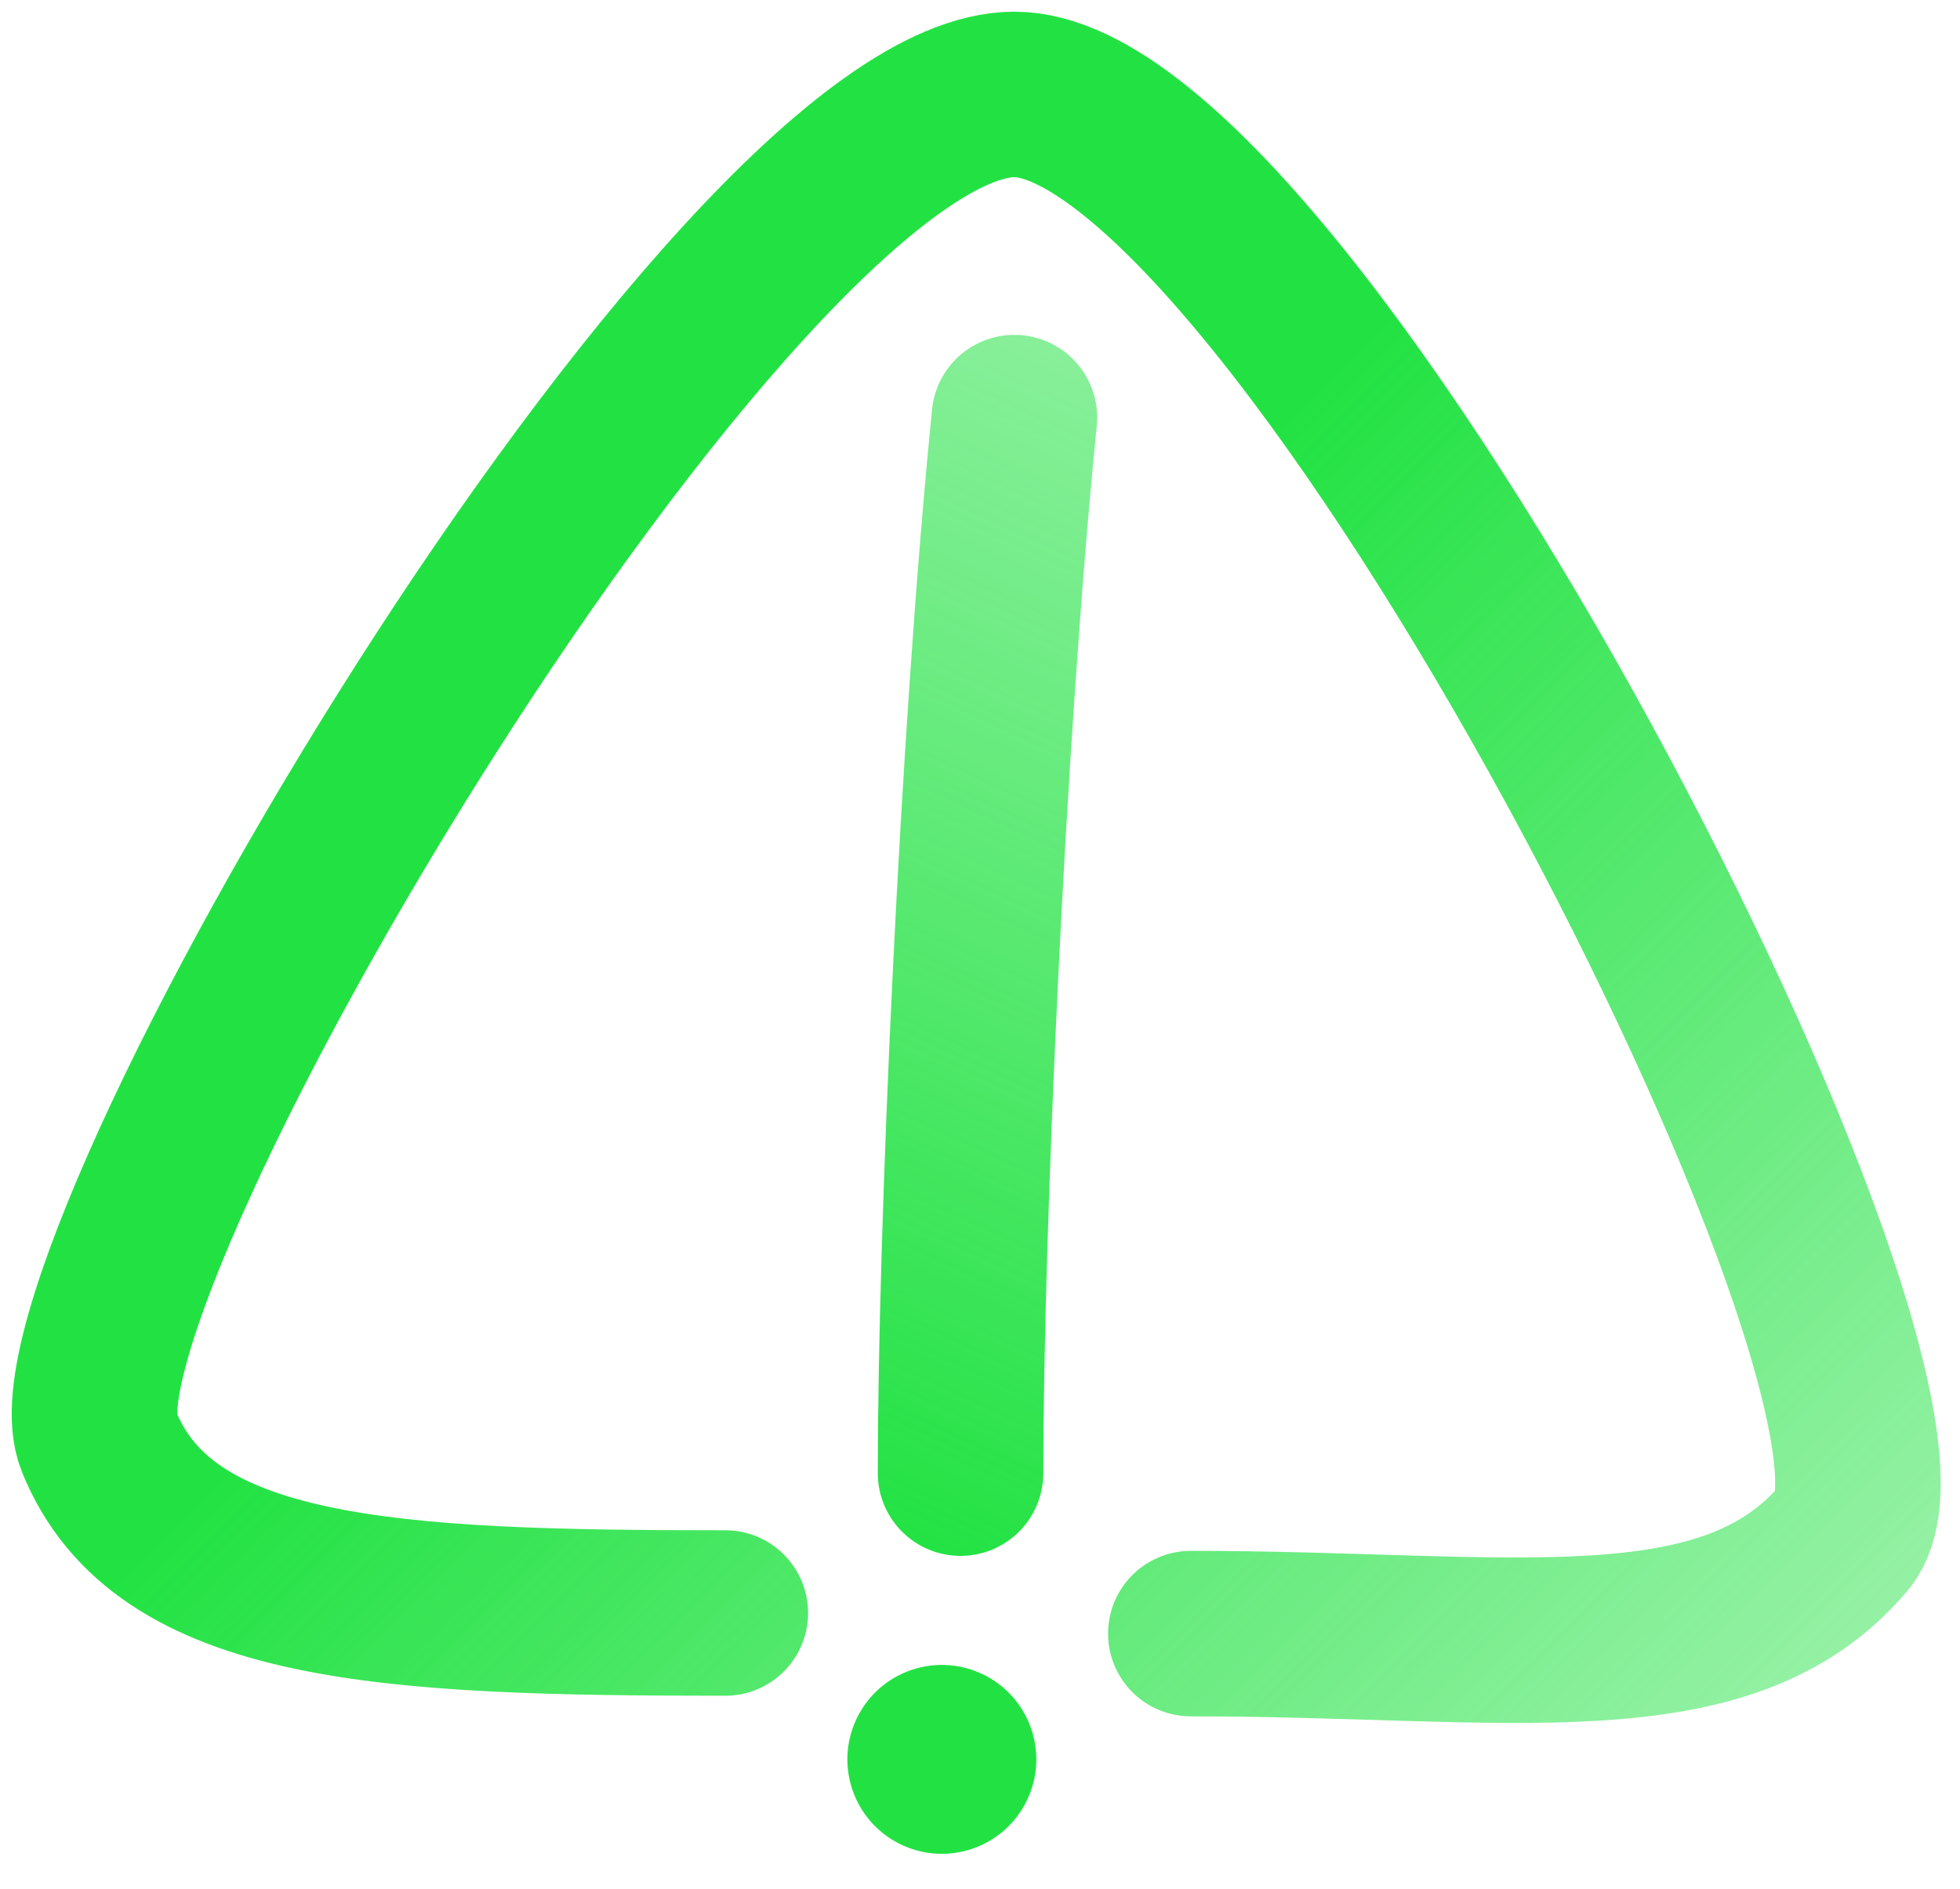 <svg width="83" height="80" viewBox="0 0 83 80" fill="none" xmlns="http://www.w3.org/2000/svg">
<path d="M50.428 69.194C63.944 69.194 73.069 71.066 78.087 65.135C83.106 59.204 54.819 4 42.957 4C31.095 4 1.44 54.187 4.178 61.029C6.915 67.871 16.495 68.322 30.715 68.322" stroke="url(#paint0_linear_11823_2795)" stroke-width="7.009" stroke-linecap="round"/>
<path d="M40.676 62.398C40.676 52.361 41.588 31.375 42.957 17.688" stroke="url(#paint1_linear_11823_2795)" stroke-width="7.009" stroke-linecap="round"/>
<path d="M38.79 70.674C40.915 70.07 43.127 71.303 43.731 73.427C44.335 75.552 43.102 77.765 40.977 78.369C38.852 78.973 36.64 77.74 36.036 75.615C35.432 73.49 36.665 71.278 38.79 70.674Z" fill="#22E243"/>
<defs>
<linearGradient id="paint0_linear_11823_2795" x1="38.851" y1="33.199" x2="97.246" y2="92.033" gradientUnits="userSpaceOnUse">
<stop stop-color="#22E243"/>
<stop offset="1" stop-color="#22E243" stop-opacity="0.2"/>
</linearGradient>
<linearGradient id="paint1_linear_11823_2795" x1="15.388" y1="54.99" x2="38.036" y2="5.926" gradientUnits="userSpaceOnUse">
<stop stop-color="#22E243"/>
<stop offset="0.03" stop-color="#22E243" stop-opacity="0.983"/>
<stop offset="0.695" stop-color="#22E243" stop-opacity="0.637"/>
<stop offset="1" stop-color="#22E243" stop-opacity="0.5"/>
</linearGradient>
</defs>
</svg>